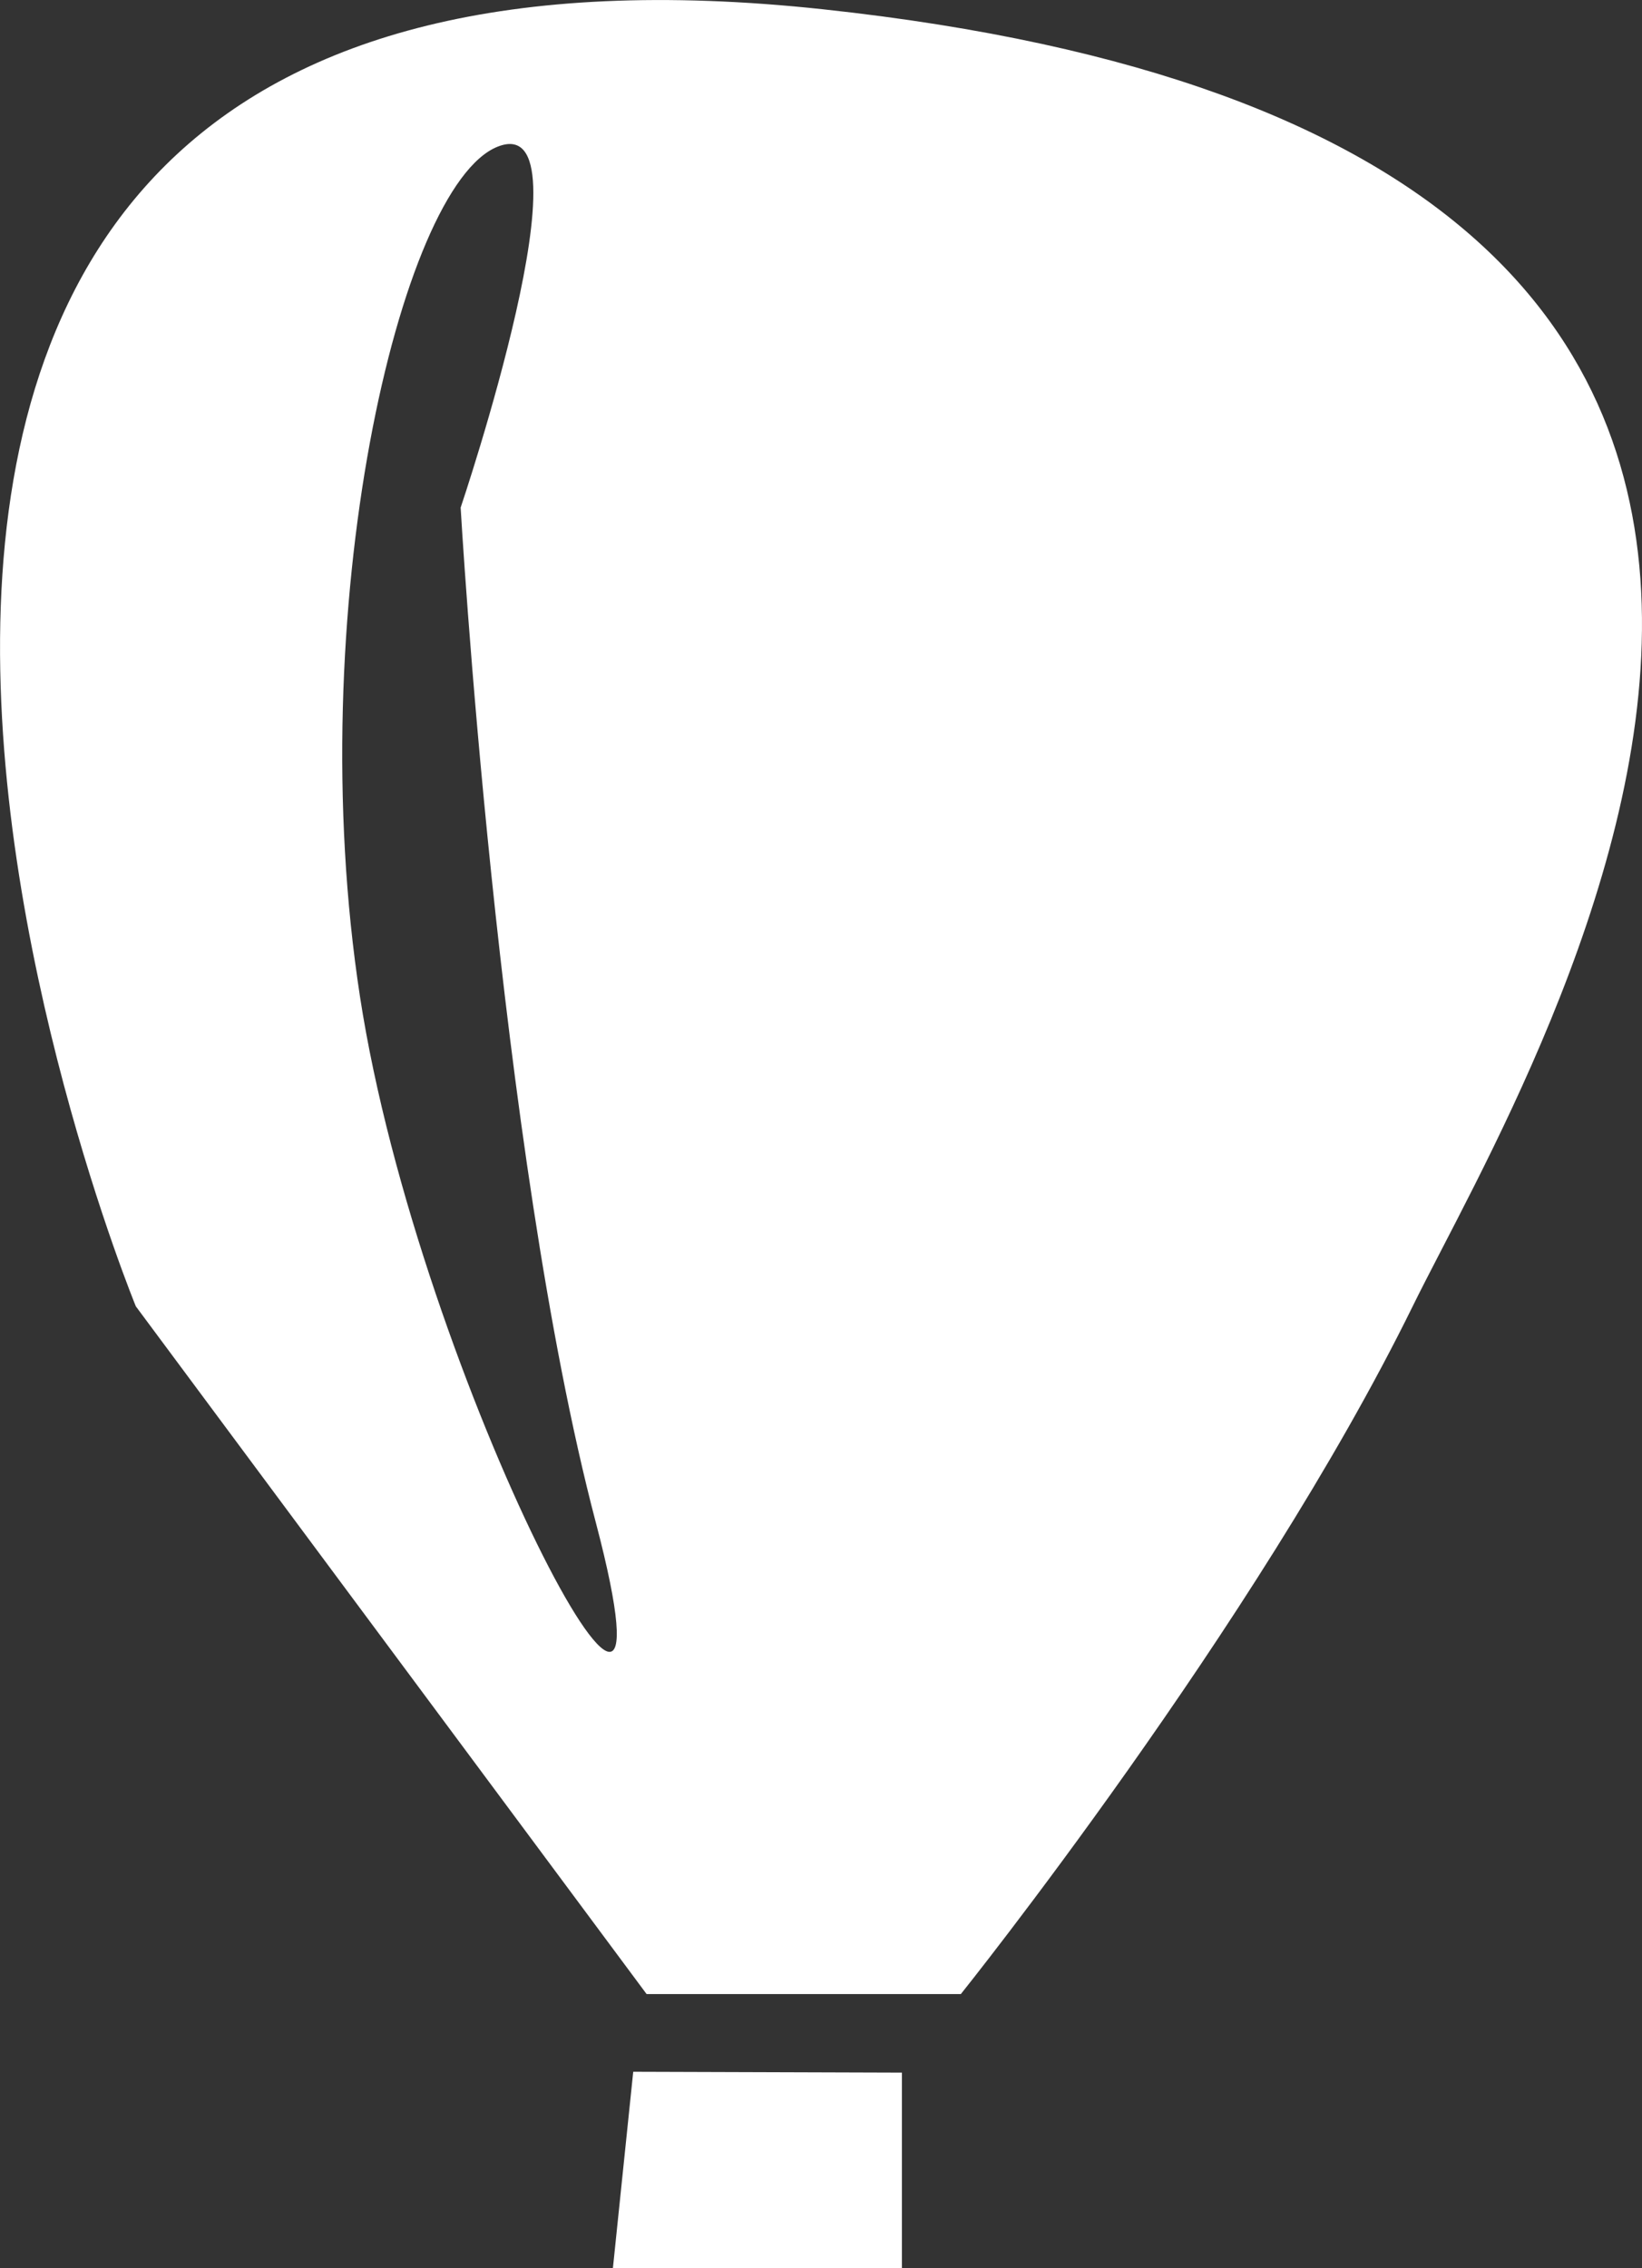 <svg xmlns="http://www.w3.org/2000/svg" width="53.928" height="74.465" viewBox="0 0 53.928 74.465">
  <rect x="0" y="0" width="53.928" height="74.465" fill="#333333" stroke="none"/>
  <g id="Group_685" data-name="Group 685" transform="translate(-63.071 -385.671)">
    <path id="Path_3773" data-name="Path 3773" d="M77.416,431.89l8.824.028v6.415H76.749Z" transform="translate(6.452 21.802)" fill="#fff"/>
    <path id="Path_3774" data-name="Path 3774" d="M74.895,418.4c-1.935-12.586,1.291-26.622,4.517-27.912S78.2,402.337,78.2,402.337s1.213,21.06,4.439,33.32-5.806-4.665-7.743-17.251m15.216-32.429c-41.936-4.514-22.58,42.584-22.58,42.584l16.775,22.58H94.628s9.676-12.071,14.839-22.58c3.954-8.055,22.58-38.067-19.356-42.584" transform="translate(0)" fill="#fff"/>
  </g>
</svg>
